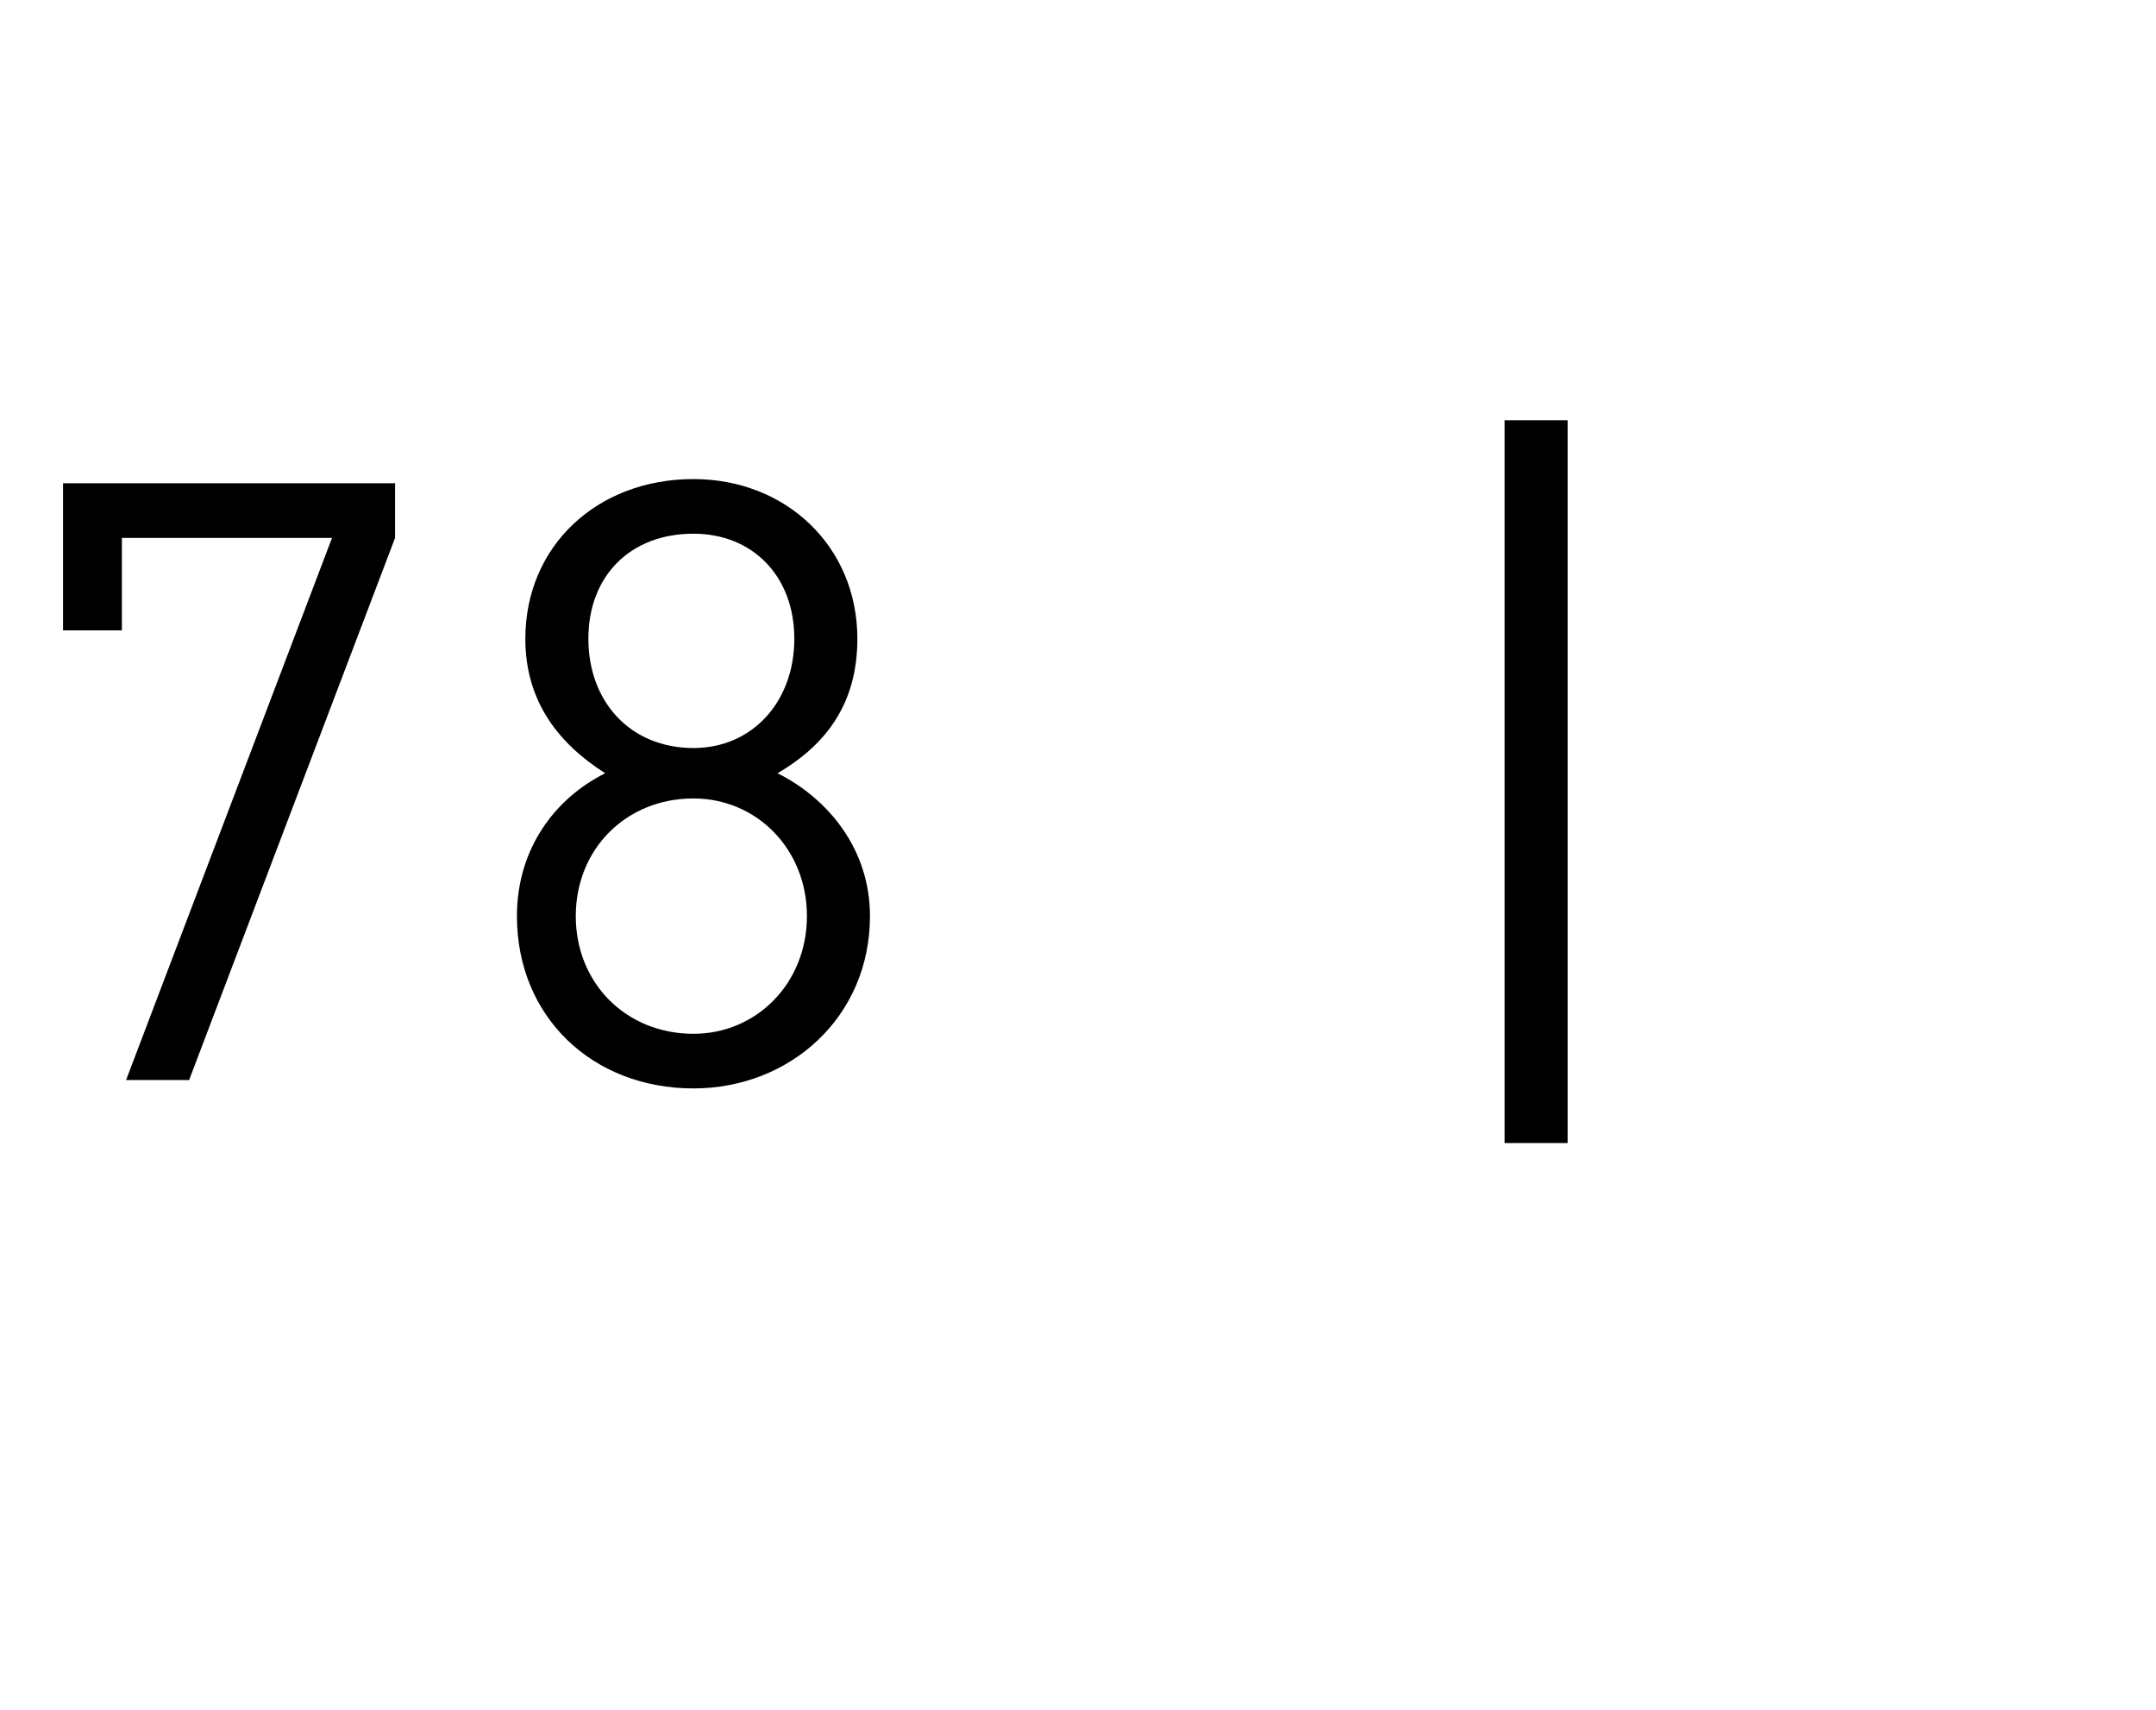 <?xml version="1.0" standalone="no"?><!DOCTYPE svg PUBLIC "-//W3C//DTD SVG 1.1//EN" "http://www.w3.org/Graphics/SVG/1.1/DTD/svg11.dtd"><svg xmlns="http://www.w3.org/2000/svg" version="1.1" width="51.3px" height="40.7px" viewBox="0 -1 51.3 40.7" style="top:-1px"><desc>78 |</desc><defs/><g id="Polygon258895"><path d="m4.5 24.7l-1.5 0l4.9-12.9l-5 0l0 2.2l-1.4 0l0-3.5l7.9 0l0 1.3l-4.9 12.9zm12 .2c-2.4 0-4.2-1.7-4.2-4.1c0-1.6.9-2.8 2.1-3.4c-1.1-.7-1.9-1.7-1.9-3.2c0-2.2 1.7-3.8 4-3.8c2.2 0 3.9 1.6 3.9 3.8c0 1.5-.7 2.5-1.9 3.2c1.2.6 2.2 1.8 2.2 3.4c0 2.4-1.9 4.1-4.2 4.1zm0-6.9c-1.6 0-2.8 1.2-2.8 2.8c0 1.6 1.2 2.8 2.8 2.8c1.5 0 2.7-1.2 2.7-2.8c0-1.6-1.2-2.8-2.7-2.8zm0-6.3c-1.5 0-2.5 1-2.5 2.5c0 1.5 1 2.6 2.5 2.6c1.4 0 2.4-1.1 2.4-2.6c0-1.5-1-2.5-2.4-2.5zm19.3 14.5l0-17.2l1.5 0l0 17.2l-1.5 0z" stroke="none" fill="#000"/></g></svg>